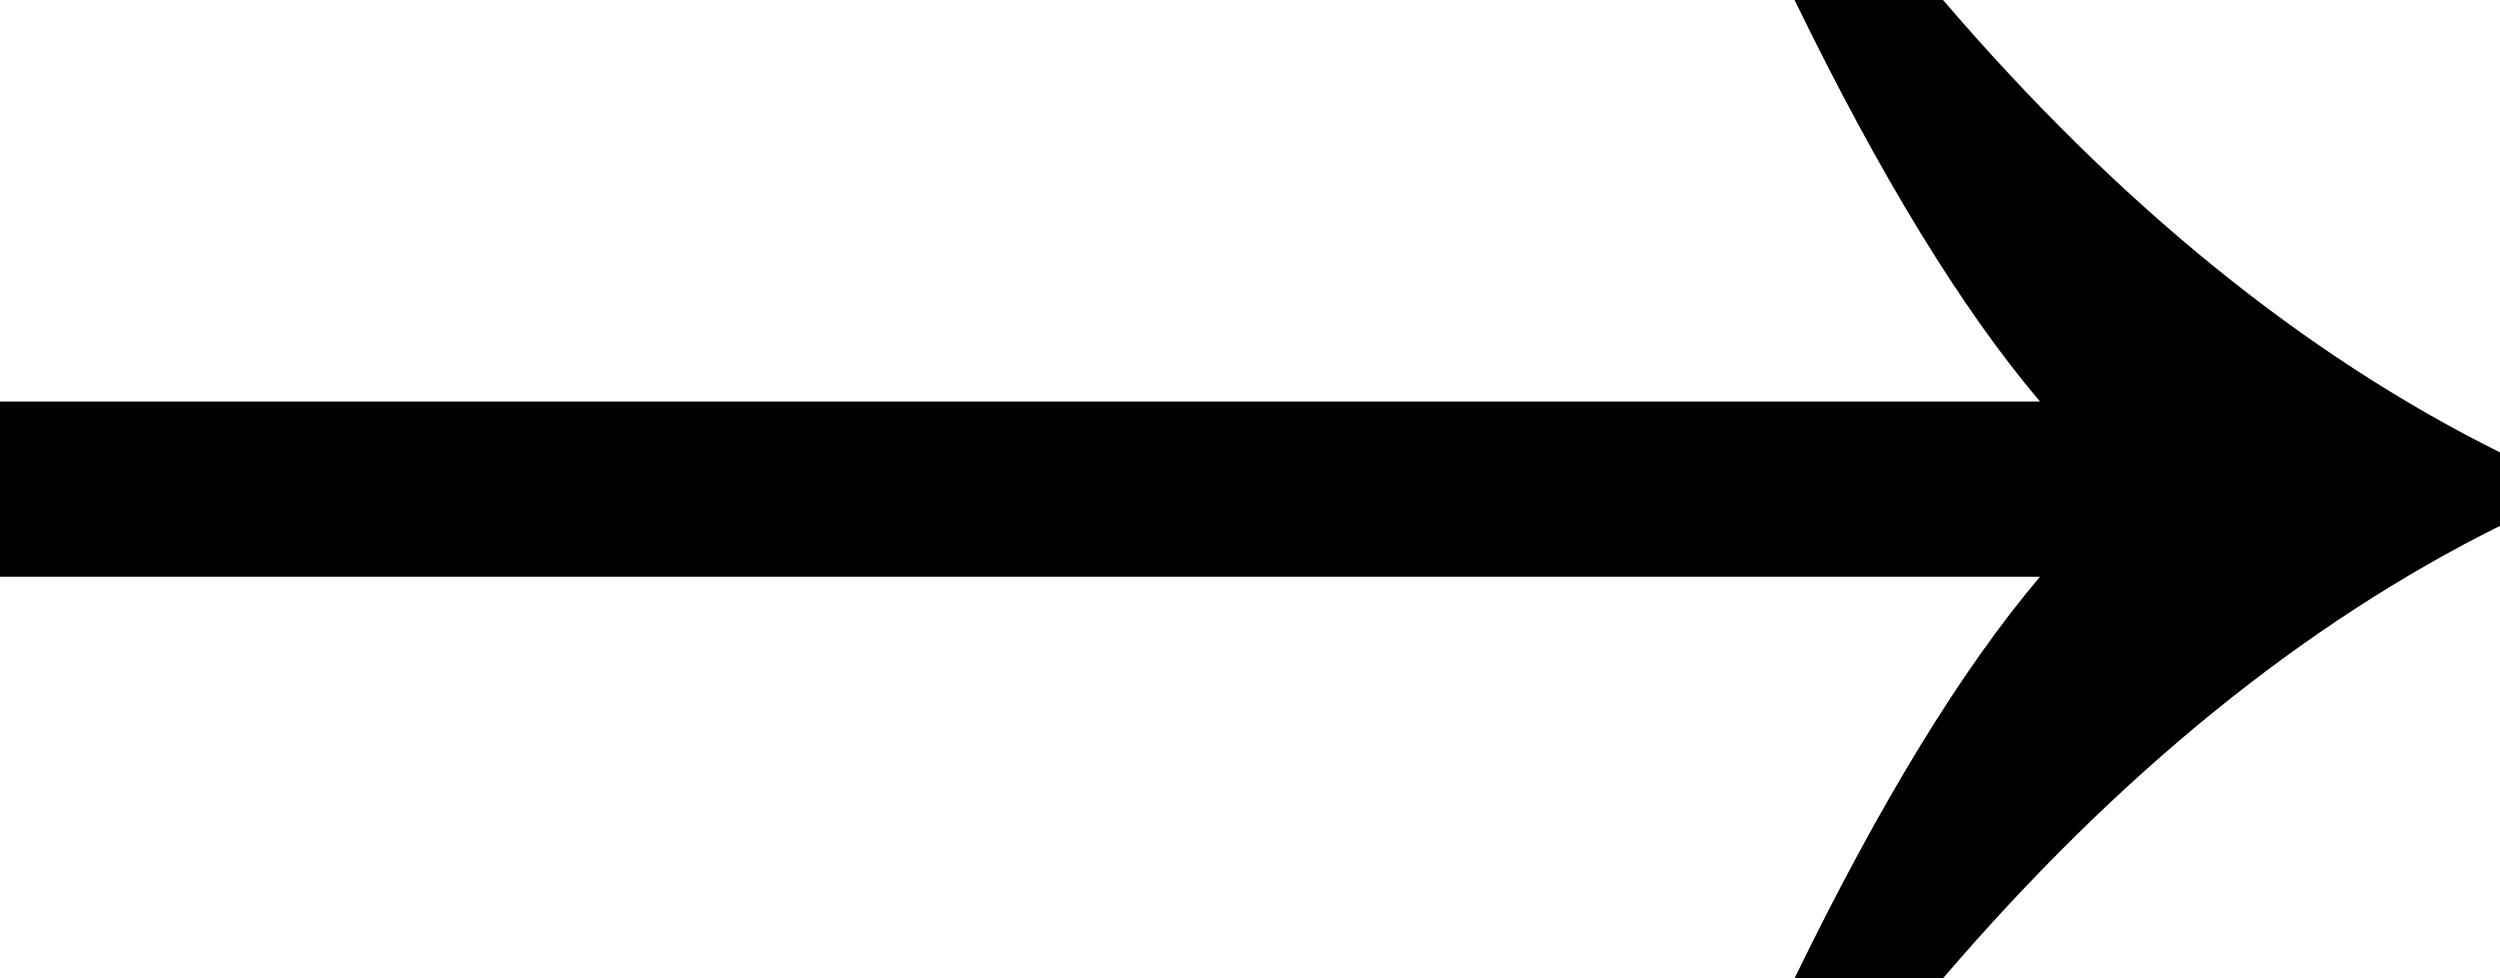 <svg width="23" height="9" viewBox="0 0 23 9" fill="none" xmlns="http://www.w3.org/2000/svg">
<path d="M18.768 3.694C18.047 2.844 17.294 1.613 16.51 0H17.876C19.483 1.875 21.191 3.263 23 4.162V4.838C21.191 5.737 19.483 7.125 17.876 9H16.51C17.294 7.388 18.047 6.156 18.768 5.306H0V3.694H18.768Z" fill="black"/>
</svg>
